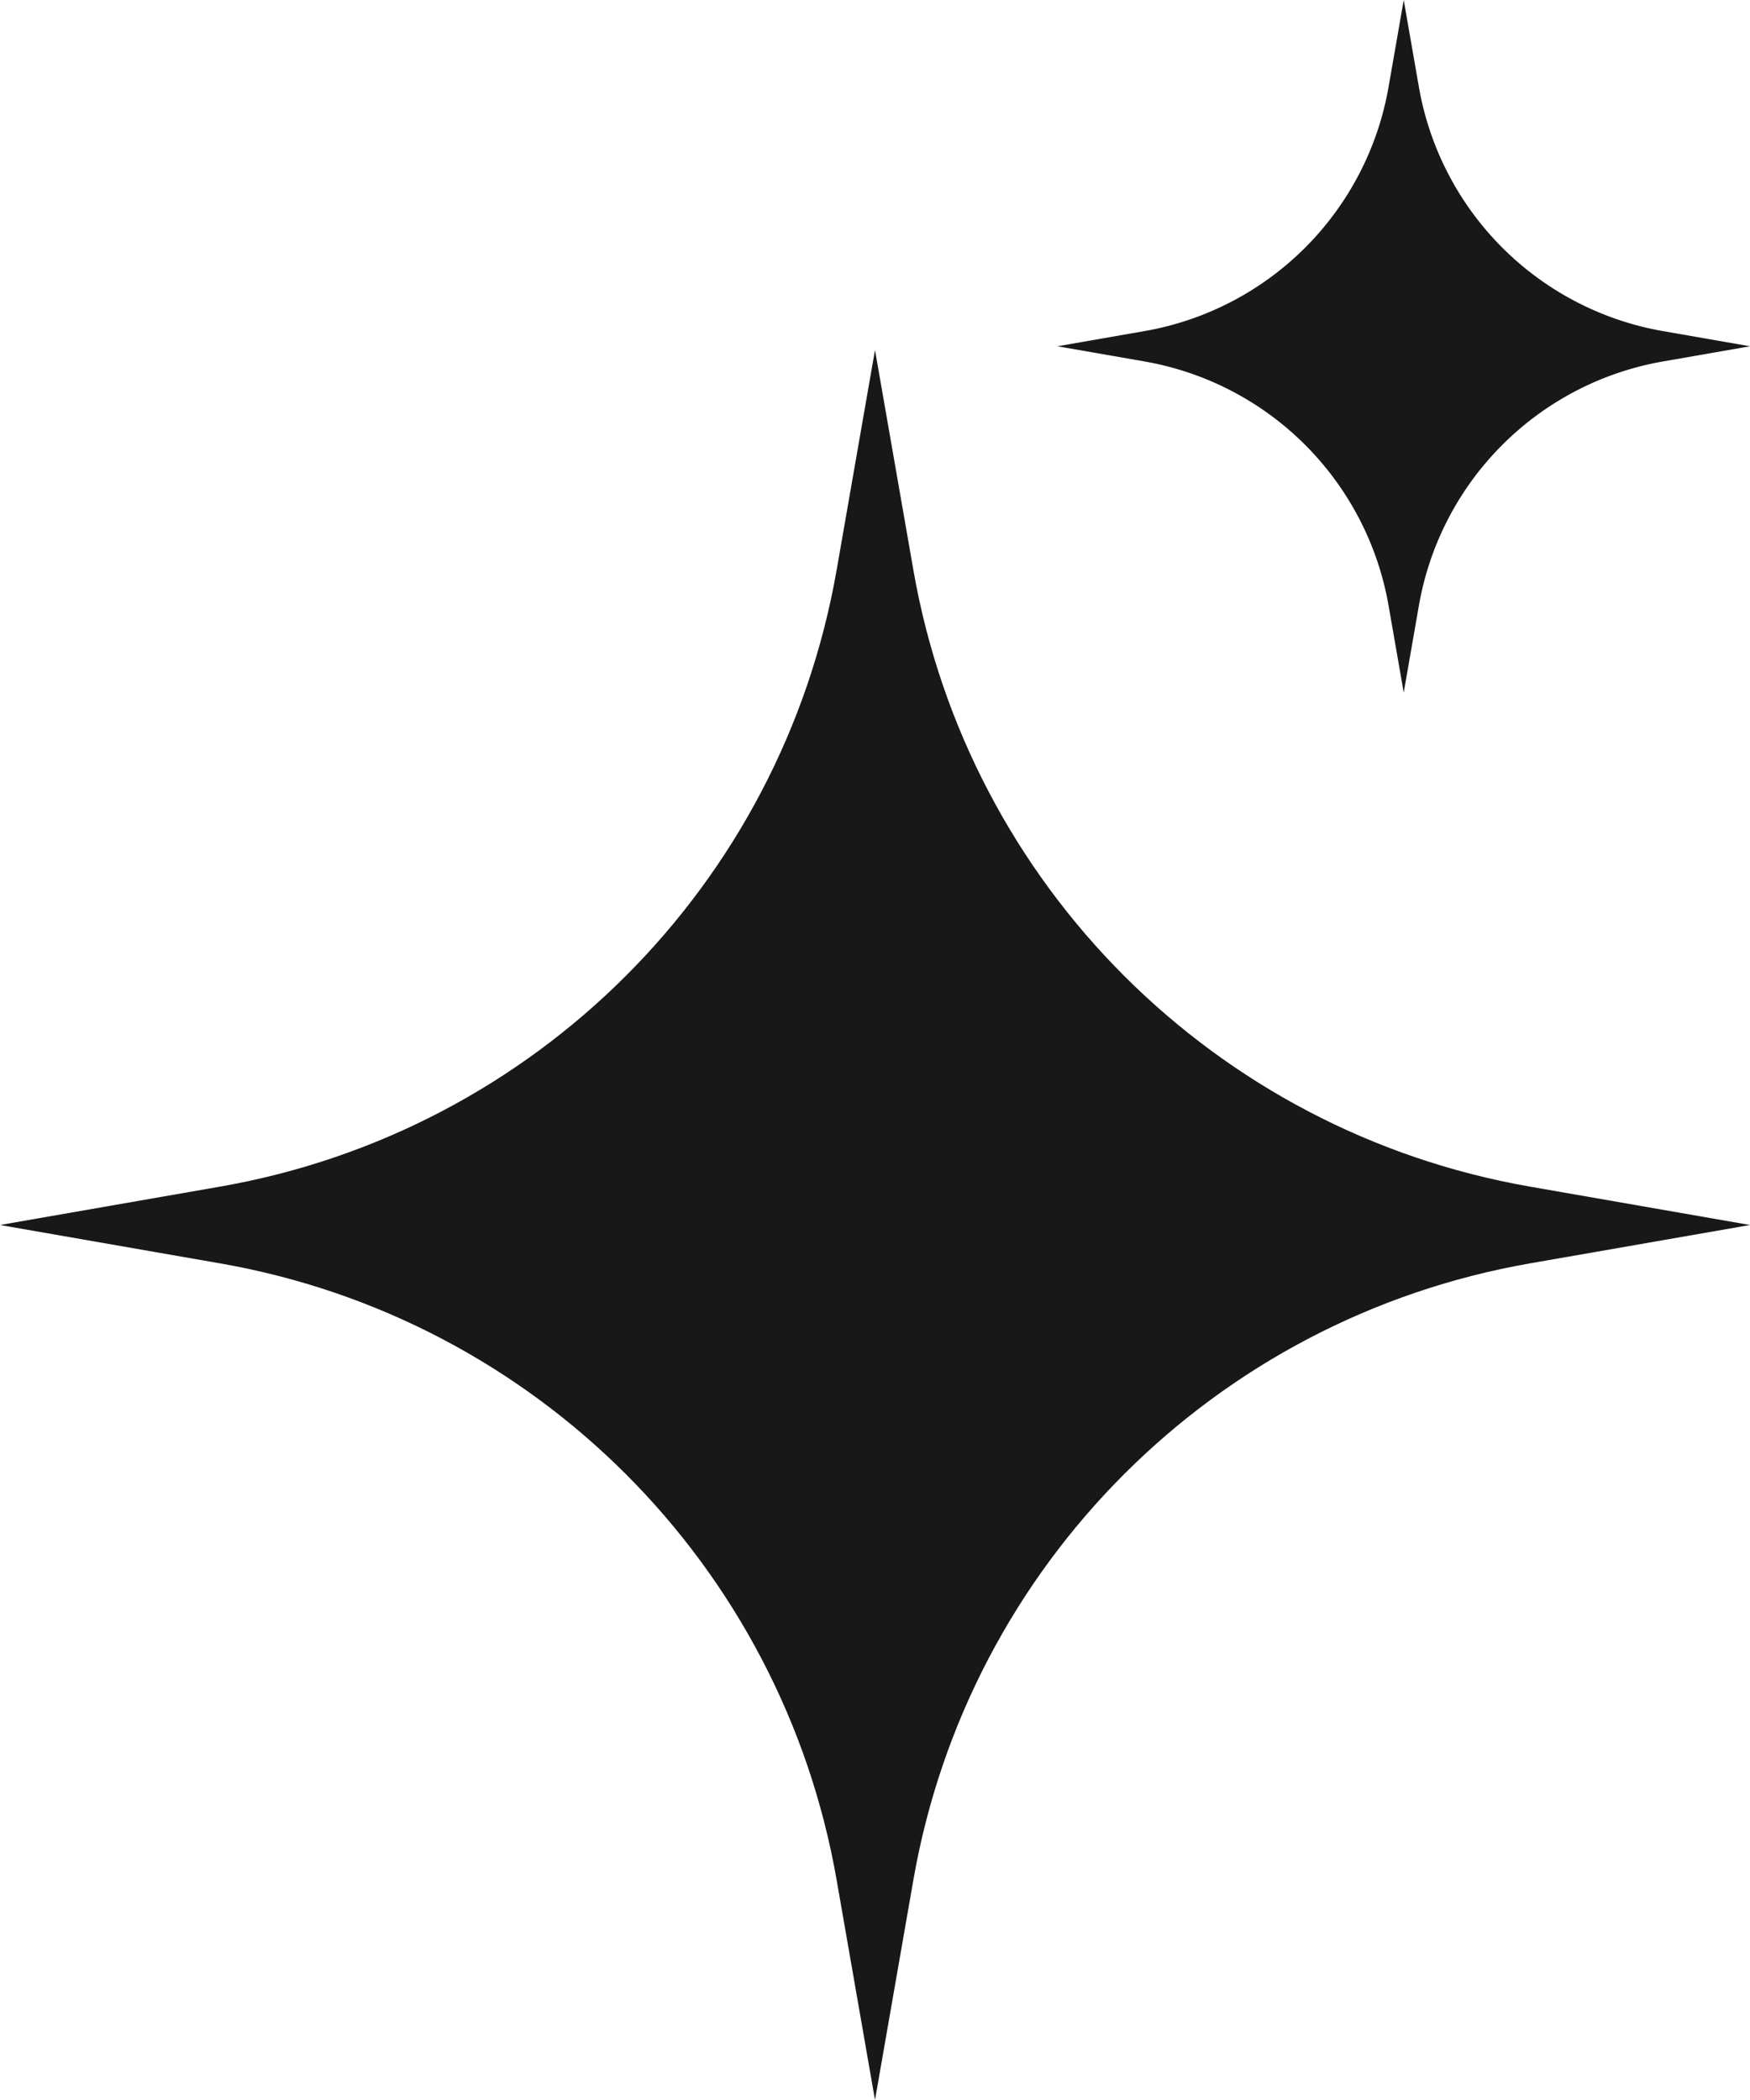 <?xml version="1.0" encoding="UTF-8"?>
<svg data-bbox="0 0 235 282" xmlns="http://www.w3.org/2000/svg" viewBox="0 0 235 282" height="282" width="235" data-type="color">
    <g>
        <path fill="#181818" d="m117.5 47 5.153 29.549c7.376 42.299 40.499 75.422 82.798 82.798L235 164.5l-29.549 5.153c-42.299 7.376-75.422 40.499-82.798 82.798L117.5 282l-5.153-29.549c-7.376-42.299-40.5-75.422-82.798-82.798L0 164.5l29.549-5.153c42.299-7.376 75.422-40.499 82.798-82.798z" data-color="1"/>
        <path fill="#181818" d="m188.5 0 2.039 11.694a40.29 40.29 0 0 0 32.767 32.767L235 46.5l-11.694 2.04a40.29 40.29 0 0 0-32.767 32.766L188.5 93l-2.039-11.694a40.29 40.29 0 0 0-32.767-32.767L142 46.5l11.694-2.04a40.29 40.29 0 0 0 32.767-32.766z" data-color="1"/>
    </g>
</svg>
